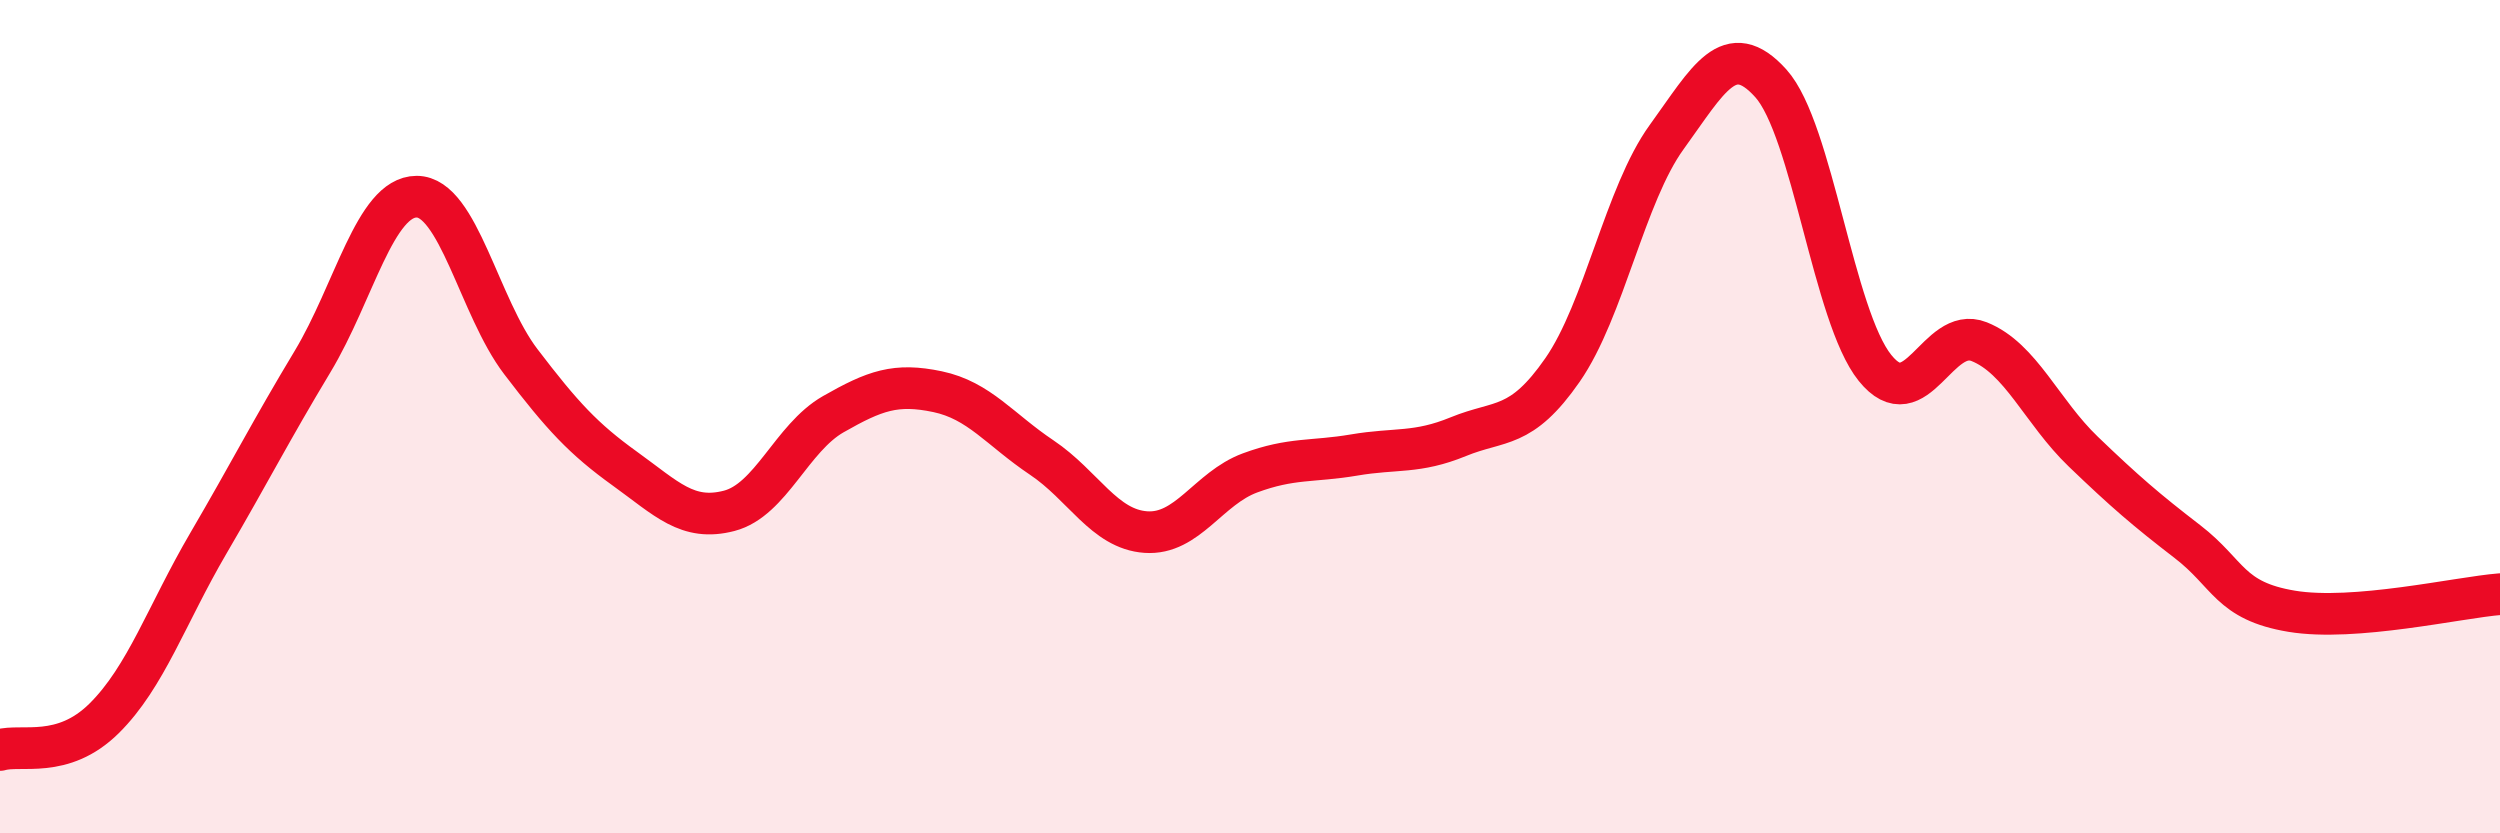 
    <svg width="60" height="20" viewBox="0 0 60 20" xmlns="http://www.w3.org/2000/svg">
      <path
        d="M 0,18 C 0.5,17.85 1.5,18.23 2.5,17.24 C 3.5,16.25 4,14.75 5,13.04 C 6,11.33 6.5,10.34 7.5,8.68 C 8.5,7.02 9,4.72 10,4.72 C 11,4.72 11.5,7.37 12.5,8.68 C 13.5,9.99 14,10.53 15,11.25 C 16,11.97 16.5,12.52 17.5,12.26 C 18.5,12 19,10.51 20,9.94 C 21,9.37 21.5,9.19 22.5,9.4 C 23.5,9.61 24,10.31 25,10.98 C 26,11.65 26.5,12.7 27.5,12.77 C 28.5,12.84 29,11.72 30,11.35 C 31,10.98 31.5,11.09 32.5,10.92 C 33.5,10.75 34,10.89 35,10.48 C 36,10.07 36.5,10.32 37.5,8.88 C 38.5,7.44 39,4.67 40,3.29 C 41,1.91 41.5,0.89 42.5,2 C 43.5,3.11 44,7.59 45,8.83 C 46,10.07 46.5,7.8 47.5,8.2 C 48.5,8.6 49,9.88 50,10.84 C 51,11.8 51.5,12.23 52.5,13 C 53.5,13.77 53.5,14.42 55,14.67 C 56.5,14.92 59,14.34 60,14.26L60 20L0 20Z"
        fill="#EB0A25"
        opacity="0.1"
        stroke-linecap="round"
        stroke-linejoin="round"
      />
      <path
        d="M 0,18 C 0.5,17.85 1.5,18.23 2.5,17.24 C 3.5,16.25 4,14.75 5,13.04 C 6,11.33 6.5,10.34 7.5,8.68 C 8.5,7.02 9,4.72 10,4.72 C 11,4.72 11.5,7.37 12.5,8.68 C 13.5,9.99 14,10.53 15,11.25 C 16,11.97 16.5,12.52 17.5,12.26 C 18.5,12 19,10.51 20,9.94 C 21,9.37 21.5,9.19 22.5,9.4 C 23.5,9.61 24,10.31 25,10.98 C 26,11.65 26.5,12.7 27.5,12.77 C 28.5,12.84 29,11.72 30,11.35 C 31,10.98 31.5,11.09 32.5,10.92 C 33.5,10.75 34,10.89 35,10.48 C 36,10.07 36.5,10.32 37.5,8.88 C 38.5,7.44 39,4.67 40,3.29 C 41,1.91 41.5,0.89 42.5,2 C 43.5,3.11 44,7.59 45,8.83 C 46,10.07 46.5,7.8 47.5,8.2 C 48.5,8.6 49,9.88 50,10.84 C 51,11.8 51.5,12.23 52.5,13 C 53.5,13.77 53.5,14.42 55,14.67 C 56.5,14.92 59,14.34 60,14.26"
        stroke="#EB0A25"
        stroke-width="1"
        fill="none"
        stroke-linecap="round"
        stroke-linejoin="round"
      />
    </svg>
  